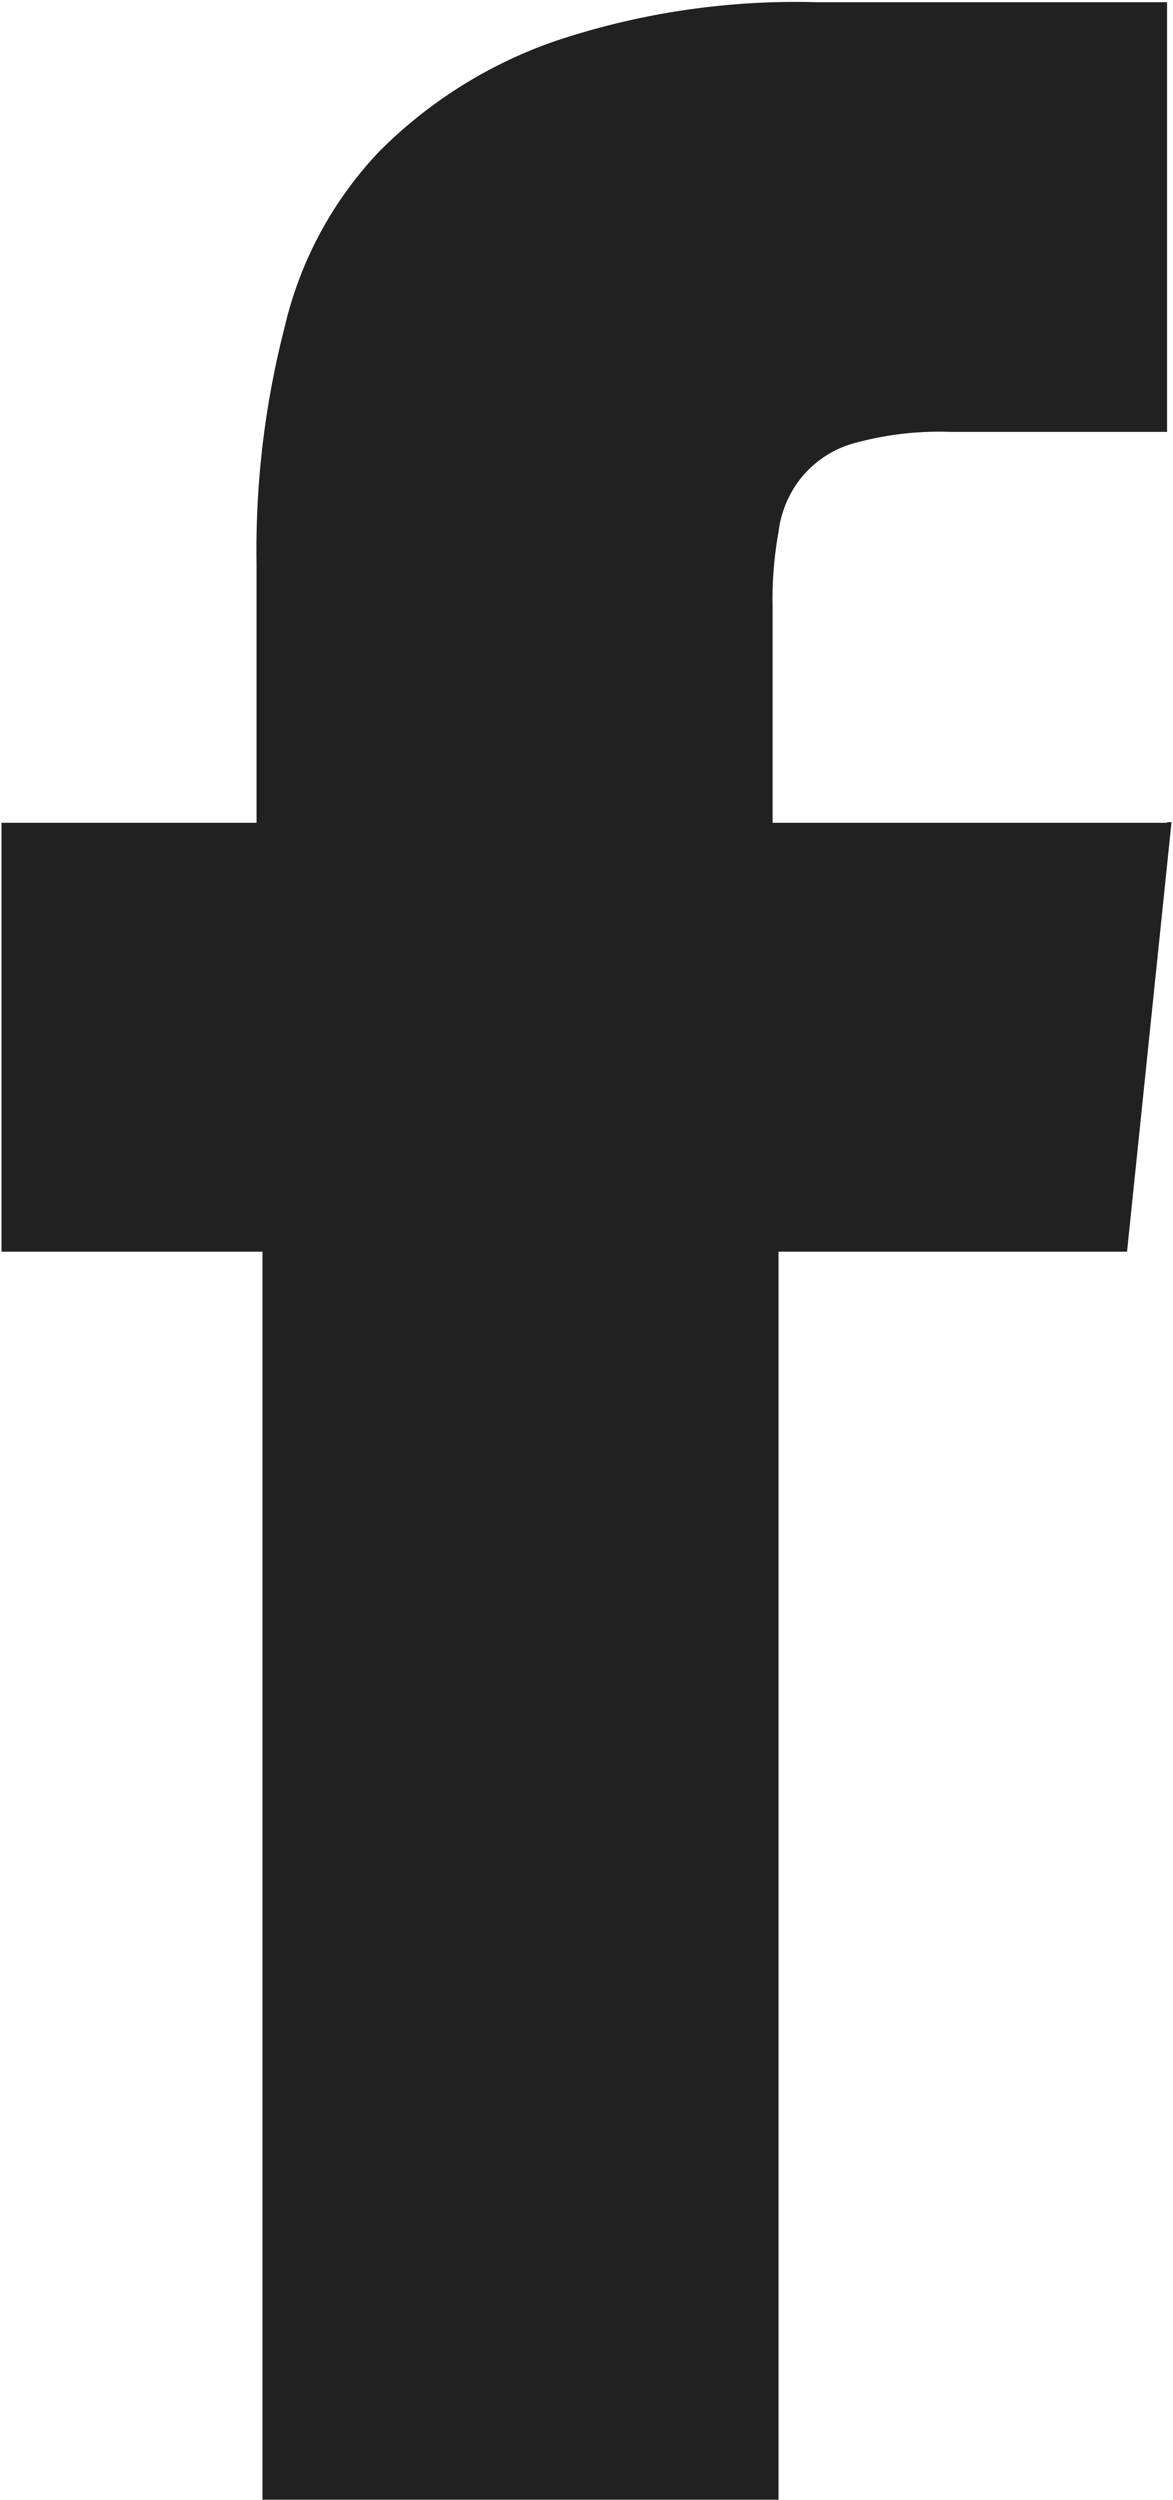 <svg xmlns="http://www.w3.org/2000/svg" xmlns:xlink="http://www.w3.org/1999/xlink" width="7.91" height="16.844" viewBox="0 0 7.91 16.844">
  <defs>
    <style>
      .cls-1 {
        fill: #212121;
        fill-rule: evenodd;
        filter: url(#filter);
      }
    </style>
    <filter id="filter" x="1296" y="13.156" width="7.91" height="16.844" filterUnits="userSpaceOnUse">
      <feFlood result="flood" flood-color="#fff"/>
      <feComposite result="composite" operator="in" in2="SourceGraphic"/>
      <feBlend result="blend" in2="SourceGraphic"/>
    </filter>
  </defs>
  <path id="FB_copy_2" data-name="FB copy 2" class="cls-1" d="M1303.87,18.7h-2.66V17.249a2.543,2.543,0,0,1,.04-0.509,0.72,0.72,0,0,1,.15-0.361,0.7,0.7,0,0,1,.34-0.231,2.155,2.155,0,0,1,.67-0.082h1.46V13.171h-2.36a5.115,5.115,0,0,0-1.77.263,3.112,3.112,0,0,0-1.18.74,2.559,2.559,0,0,0-.64,1.184,6.011,6.011,0,0,0-.19,1.6V18.7h-1.72V21.59h1.76v8.42h3.48V21.59h2.35l0.3-2.894h-0.03Z" transform="translate(-1296 -13.156)"/>
</svg>
